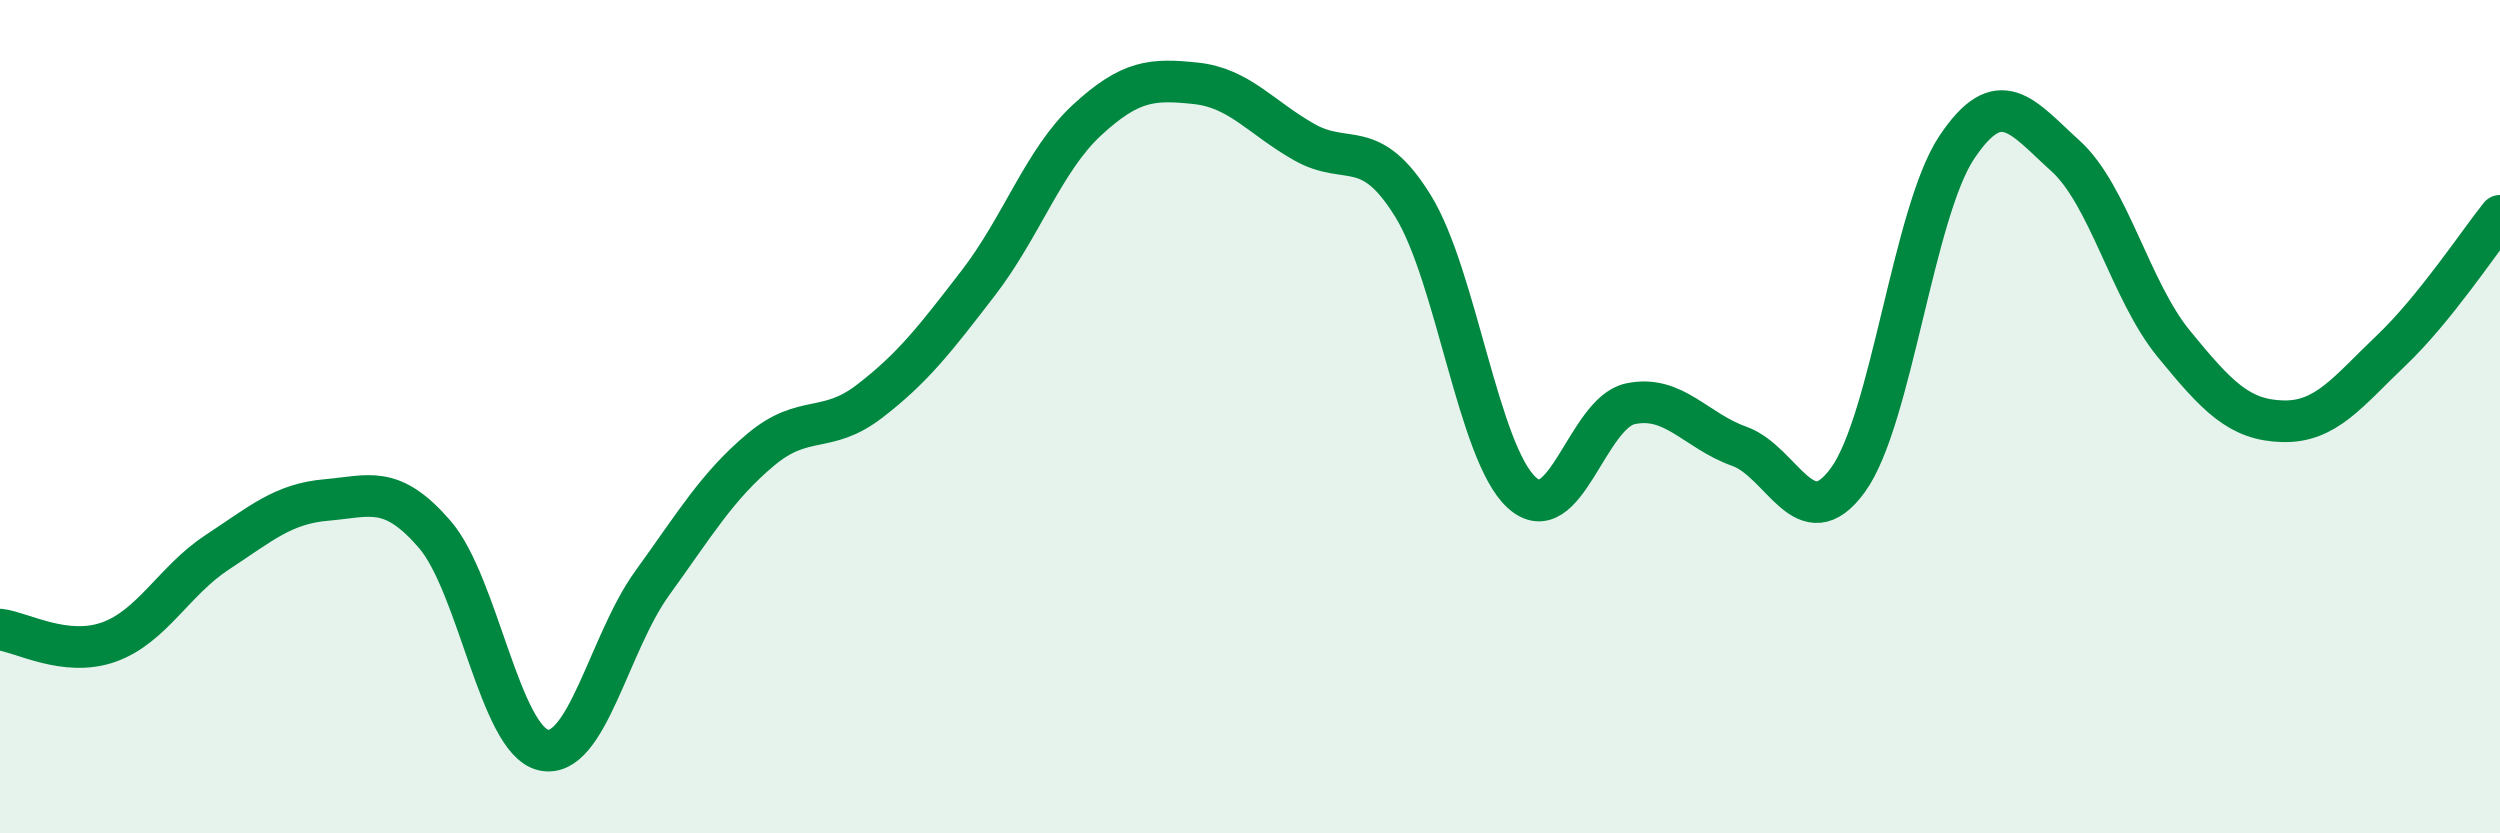 
    <svg width="60" height="20" viewBox="0 0 60 20" xmlns="http://www.w3.org/2000/svg">
      <path
        d="M 0,15.11 C 0.52,15.17 1.57,15.78 2.61,15.41 C 3.65,15.04 4.18,13.93 5.22,13.25 C 6.26,12.57 6.79,12.09 7.83,12 C 8.87,11.91 9.39,11.62 10.43,12.82 C 11.47,14.02 12,17.76 13.04,18 C 14.08,18.24 14.61,15.44 15.65,14 C 16.69,12.56 17.22,11.66 18.26,10.79 C 19.3,9.92 19.83,10.43 20.87,9.63 C 21.91,8.83 22.44,8.14 23.48,6.79 C 24.52,5.44 25.05,3.84 26.09,2.88 C 27.13,1.92 27.66,1.89 28.7,2 C 29.74,2.11 30.26,2.82 31.3,3.41 C 32.34,4 32.87,3.26 33.91,4.94 C 34.95,6.62 35.48,10.87 36.52,11.82 C 37.56,12.77 38.09,9.91 39.13,9.69 C 40.17,9.47 40.7,10.34 41.74,10.71 C 42.78,11.08 43.31,12.95 44.35,11.52 C 45.39,10.09 45.92,5.1 46.96,3.54 C 48,1.98 48.53,2.8 49.57,3.74 C 50.61,4.68 51.13,6.98 52.17,8.25 C 53.21,9.52 53.74,10.08 54.78,10.11 C 55.82,10.14 56.35,9.4 57.39,8.41 C 58.43,7.42 59.48,5.83 60,5.18L60 20L0 20Z"
        fill="#008740"
        opacity="0.1"
        stroke-linecap="round"
        stroke-linejoin="round"
      />
      <path
        d="M 0,15.11 C 0.52,15.17 1.57,15.78 2.61,15.41 C 3.65,15.04 4.18,13.93 5.22,13.25 C 6.26,12.57 6.79,12.09 7.83,12 C 8.87,11.91 9.39,11.62 10.43,12.82 C 11.47,14.02 12,17.76 13.04,18 C 14.08,18.24 14.61,15.44 15.65,14 C 16.69,12.56 17.22,11.66 18.26,10.79 C 19.3,9.92 19.83,10.43 20.87,9.63 C 21.91,8.83 22.44,8.14 23.48,6.79 C 24.52,5.44 25.05,3.84 26.09,2.88 C 27.13,1.92 27.66,1.89 28.7,2 C 29.74,2.11 30.26,2.82 31.3,3.41 C 32.34,4 32.87,3.26 33.91,4.94 C 34.95,6.62 35.48,10.87 36.52,11.82 C 37.56,12.77 38.09,9.91 39.13,9.69 C 40.17,9.47 40.7,10.34 41.74,10.71 C 42.78,11.08 43.31,12.95 44.35,11.52 C 45.39,10.09 45.92,5.1 46.96,3.54 C 48,1.98 48.53,2.8 49.57,3.74 C 50.61,4.68 51.13,6.98 52.17,8.25 C 53.21,9.52 53.74,10.08 54.78,10.11 C 55.82,10.14 56.35,9.4 57.39,8.41 C 58.43,7.42 59.48,5.83 60,5.18"
        stroke="#008740"
        stroke-width="1"
        fill="none"
        stroke-linecap="round"
        stroke-linejoin="round"
      />
    </svg>
  